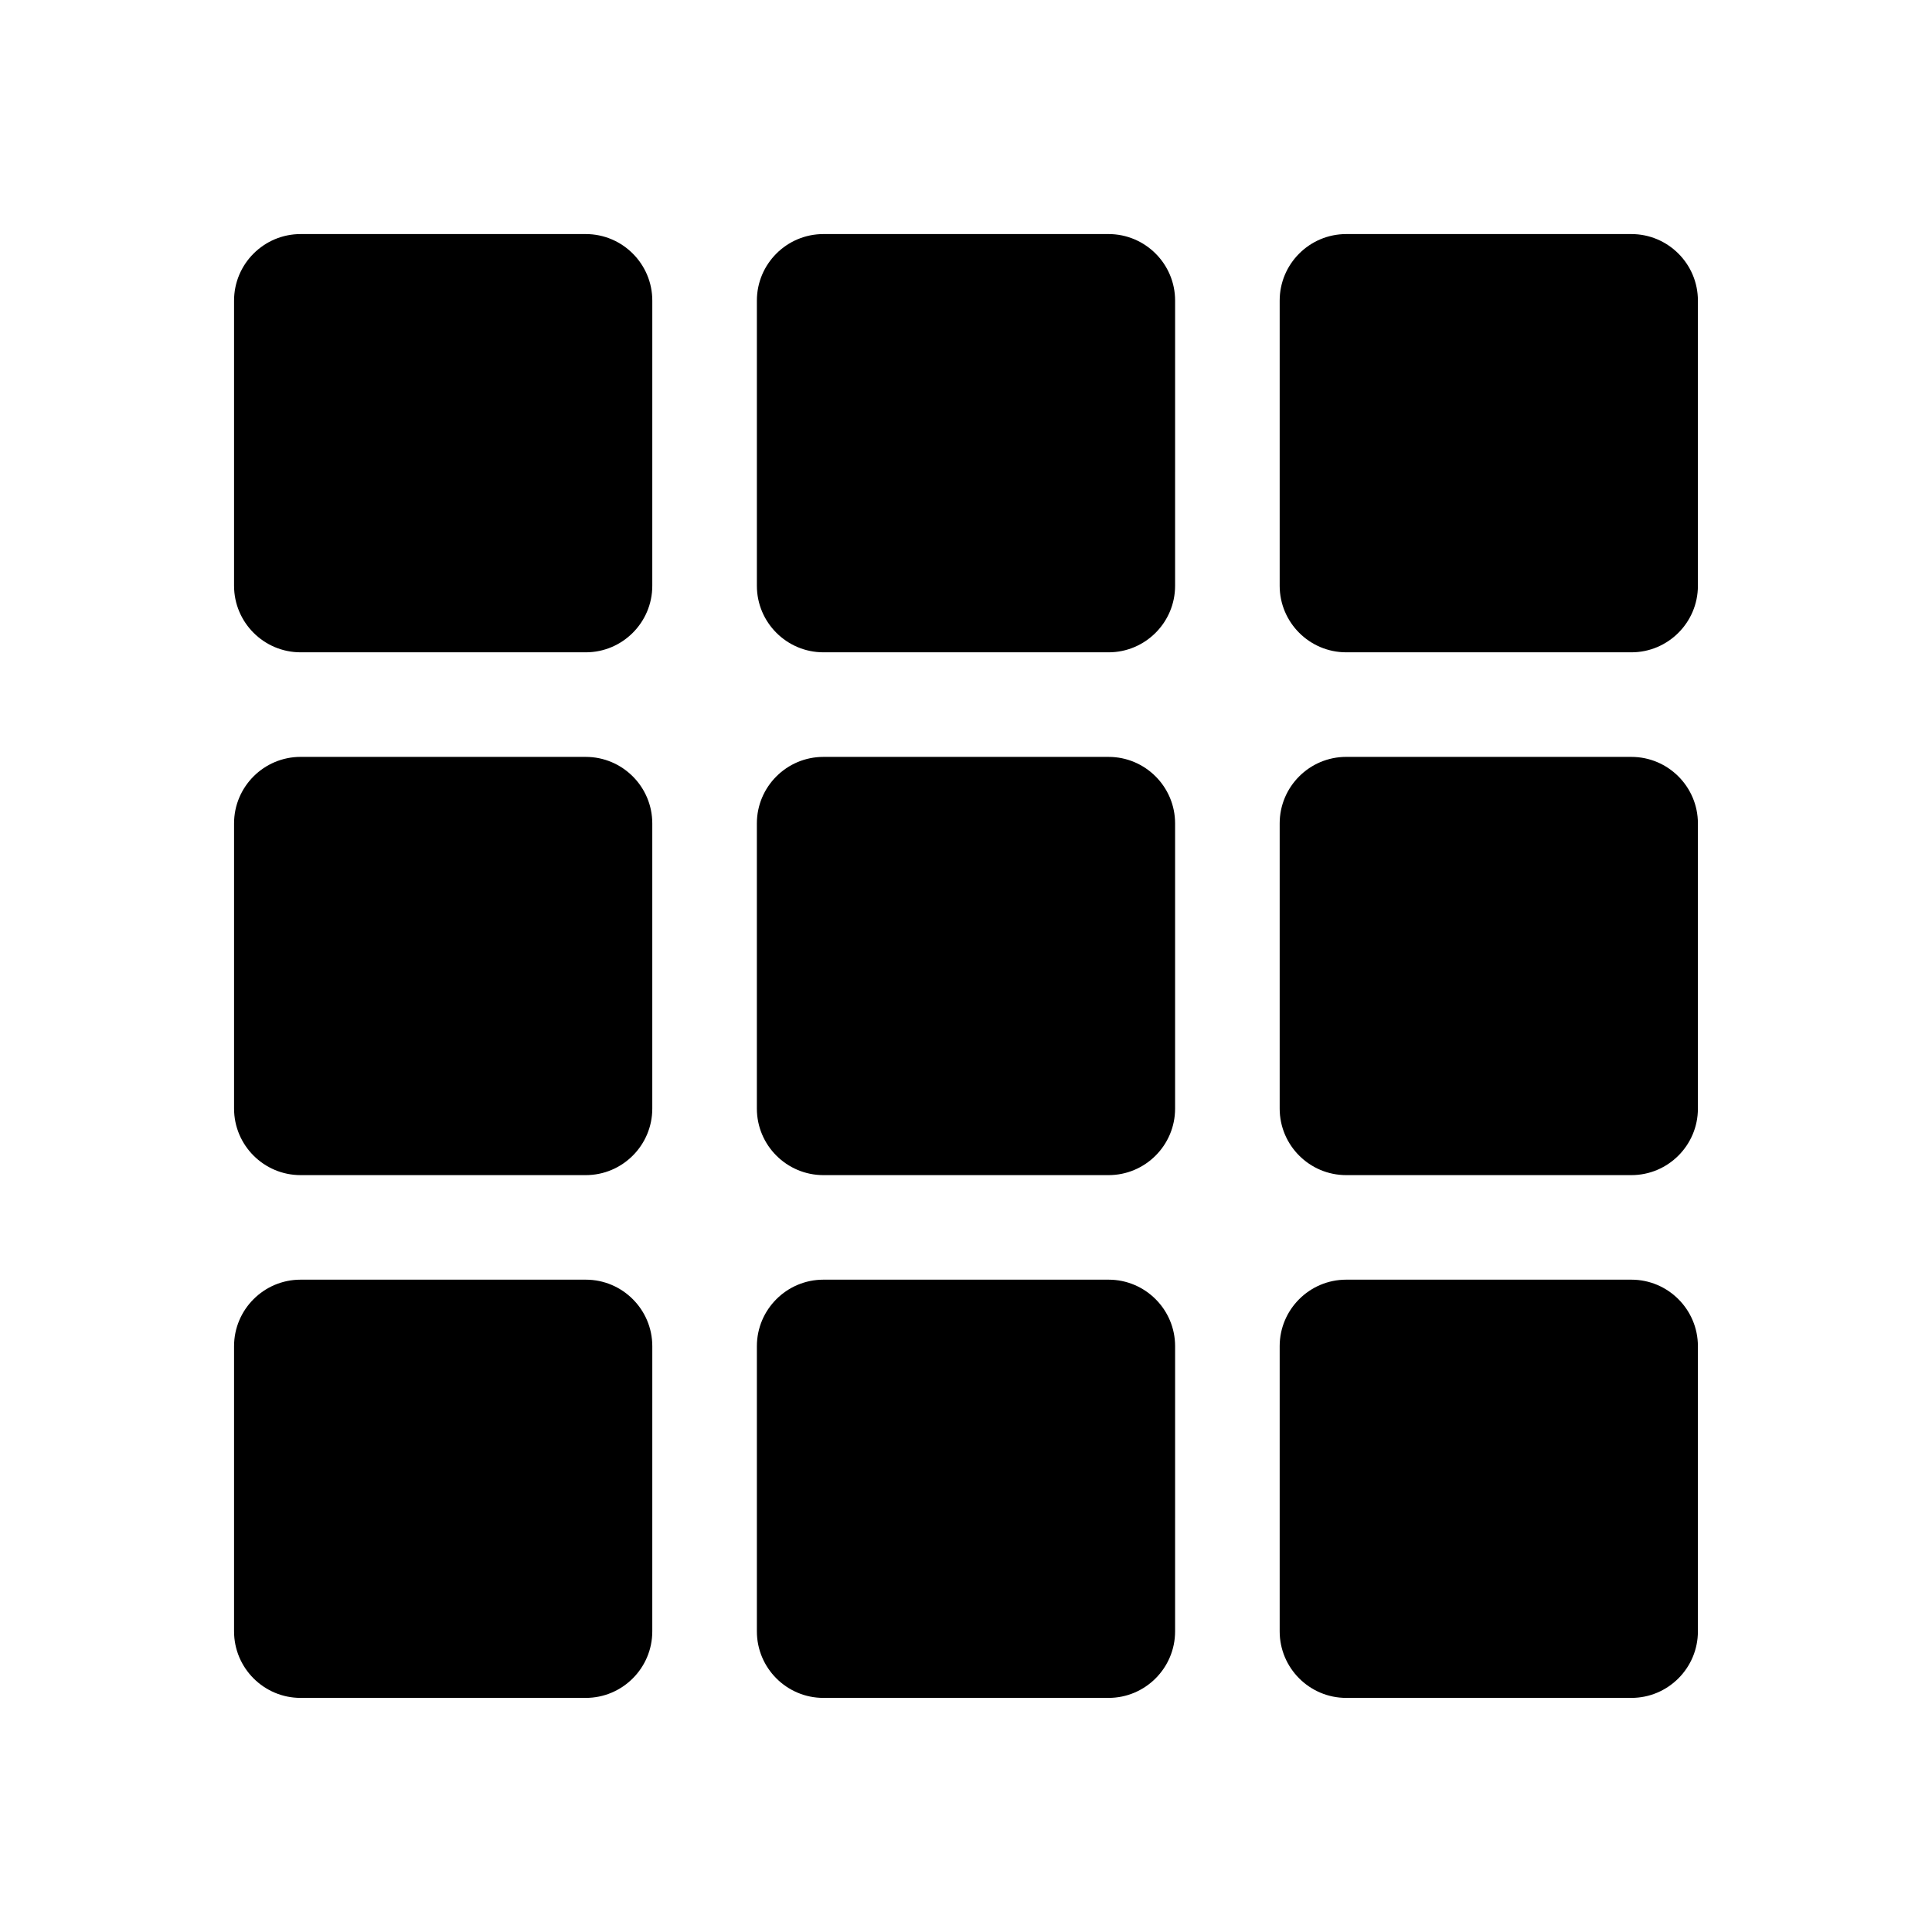 <?xml version="1.0" encoding="UTF-8"?>
<!-- Uploaded to: SVG Repo, www.svgrepo.com, Generator: SVG Repo Mixer Tools -->
<svg fill="#000000" width="800px" height="800px" version="1.1" viewBox="144 144 512 512" xmlns="http://www.w3.org/2000/svg">
 <g>
  <path d="m223.66 316.87h75.57c9.723 0 17.633-7.91 17.633-17.633l0.004-75.574c0-9.723-7.91-17.633-17.633-17.633h-75.574c-9.723 0-17.633 7.91-17.633 17.633v75.57c0 9.723 7.91 17.637 17.633 17.637z"/>
  <path d="m362.21 316.87h75.57c9.723 0 17.633-7.91 17.633-17.633l0.004-75.574c0-9.723-7.91-17.633-17.633-17.633h-75.57c-9.723 0-17.633 7.91-17.633 17.633v75.57c-0.004 9.723 7.91 17.637 17.629 17.637z"/>
  <path d="m500.76 316.87h75.57c9.723 0 17.633-7.91 17.633-17.633v-75.574c0-9.723-7.91-17.633-17.633-17.633h-75.57c-9.723 0-17.633 7.91-17.633 17.633v75.57c0 9.723 7.91 17.637 17.633 17.637z"/>
  <path d="m223.66 455.42h75.57c9.723 0 17.633-7.91 17.633-17.633v-75.57c0-9.723-7.91-17.633-17.633-17.633l-75.57-0.004c-9.723 0-17.633 7.91-17.633 17.633v75.57c0 9.727 7.91 17.637 17.633 17.637z"/>
  <path d="m362.21 455.42h75.57c9.723 0 17.633-7.91 17.633-17.633v-75.57c0-9.723-7.91-17.633-17.633-17.633h-75.57c-9.723 0-17.633 7.91-17.633 17.633v75.57c0 9.723 7.914 17.633 17.633 17.633z"/>
  <path d="m500.76 455.42h75.57c9.723 0 17.633-7.91 17.633-17.633v-75.57c0-9.723-7.91-17.633-17.633-17.633l-75.57-0.004c-9.723 0-17.633 7.91-17.633 17.633v75.57c0 9.727 7.91 17.637 17.633 17.637z"/>
  <path d="m223.66 593.96h75.57c9.723 0 17.633-7.91 17.633-17.633l0.004-75.57c0-9.723-7.91-17.633-17.633-17.633h-75.574c-9.723 0-17.633 7.91-17.633 17.633v75.57c0 9.723 7.91 17.633 17.633 17.633z"/>
  <path d="m362.21 593.96h75.57c9.723 0 17.633-7.91 17.633-17.633l0.004-75.57c0-9.723-7.91-17.633-17.633-17.633h-75.57c-9.723 0-17.633 7.91-17.633 17.633v75.57c-0.004 9.723 7.91 17.633 17.629 17.633z"/>
  <path d="m500.76 593.96h75.57c9.723 0 17.633-7.91 17.633-17.633v-75.57c0-9.723-7.91-17.633-17.633-17.633h-75.57c-9.723 0-17.633 7.91-17.633 17.633v75.57c0 9.723 7.91 17.633 17.633 17.633z"/>
 </g>
</svg>